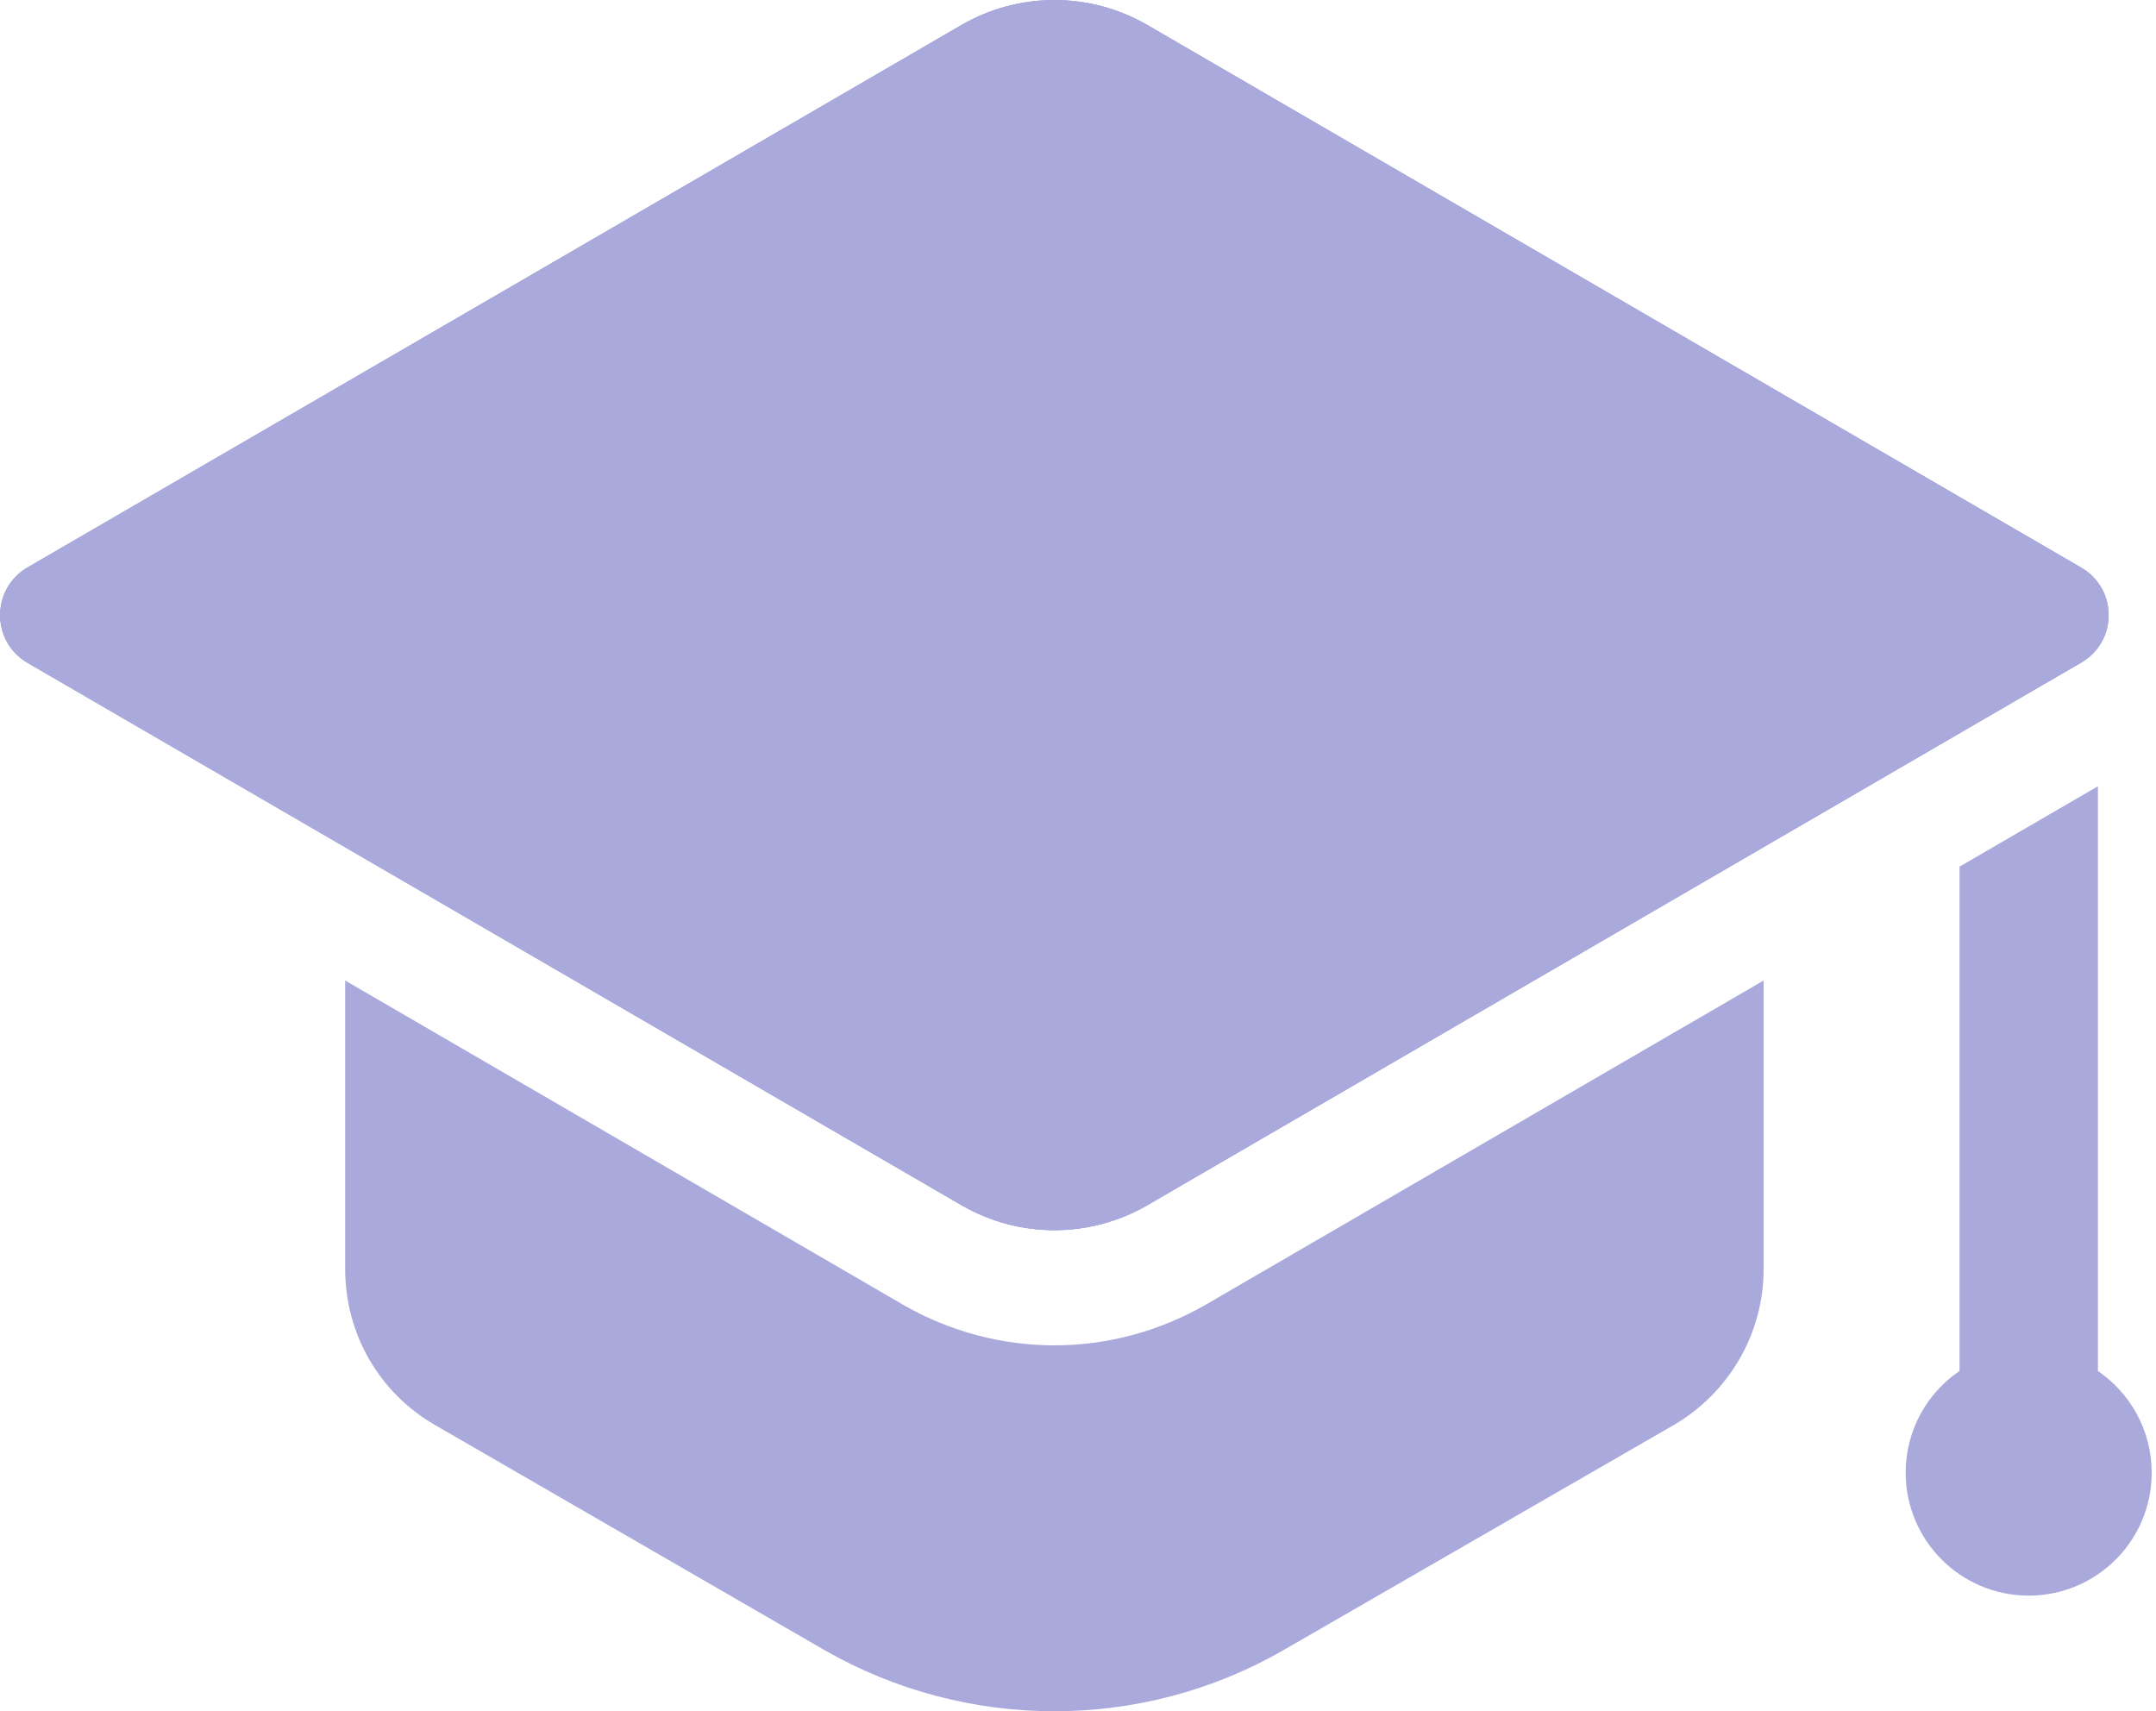 <?xml version="1.0" encoding="UTF-8"?> <svg xmlns="http://www.w3.org/2000/svg" width="223" height="177" viewBox="0 0 223 177" fill="none"> <path d="M118.657 2.581L215.277 58.723C219.036 60.909 219.036 66.329 215.277 68.515L118.657 124.657C112.721 128.106 105.393 128.106 99.464 124.657L2.844 68.515C-0.915 66.329 -0.915 60.909 2.844 58.723L99.464 2.581C105.393 -0.86 112.721 -0.86 118.657 2.581Z" fill="#AAA9DB"></path> <path d="M118.657 2.581L215.277 58.723C219.036 60.909 219.036 66.329 215.277 68.515L118.657 124.657C112.721 128.106 105.393 128.106 99.464 124.657L2.844 68.515C-0.915 66.329 -0.915 60.909 2.844 58.723L99.464 2.581C105.393 -0.86 112.721 -0.86 118.657 2.581Z" fill="#AAA9DB"></path> <path d="M215.242 68.554L118.678 124.665C112.718 128.082 105.406 128.082 99.445 124.665L2.802 68.554C-0.934 66.329 -0.934 60.925 2.802 58.699L99.445 2.589C105.406 -0.829 112.718 -0.829 118.678 2.589L215.242 58.699C219.057 60.925 219.057 66.329 215.242 68.554Z" fill="#AAA9DB"></path> <path d="M124.668 134.973C119.876 137.715 114.503 139.153 109.059 139.153C103.615 139.153 98.242 137.715 93.513 135.013L35.702 101.418V131.261C35.702 137.937 39.199 144.057 45.001 147.395L85.296 170.682C99.999 179.106 118.119 179.106 132.743 170.682L173.117 147.395C178.839 144.057 182.416 137.937 182.416 131.261V101.418L124.668 134.973Z" fill="#AAA9DB"></path> <path d="M216.993 141.808V81.326L202.679 89.639V141.8C199.317 144.089 197.108 147.943 197.108 152.314C197.108 159.34 202.806 165.039 209.832 165.039C216.858 165.039 222.556 159.348 222.556 152.322C222.556 147.951 220.347 144.104 216.993 141.808Z" fill="#AAA9DB"></path> </svg> 